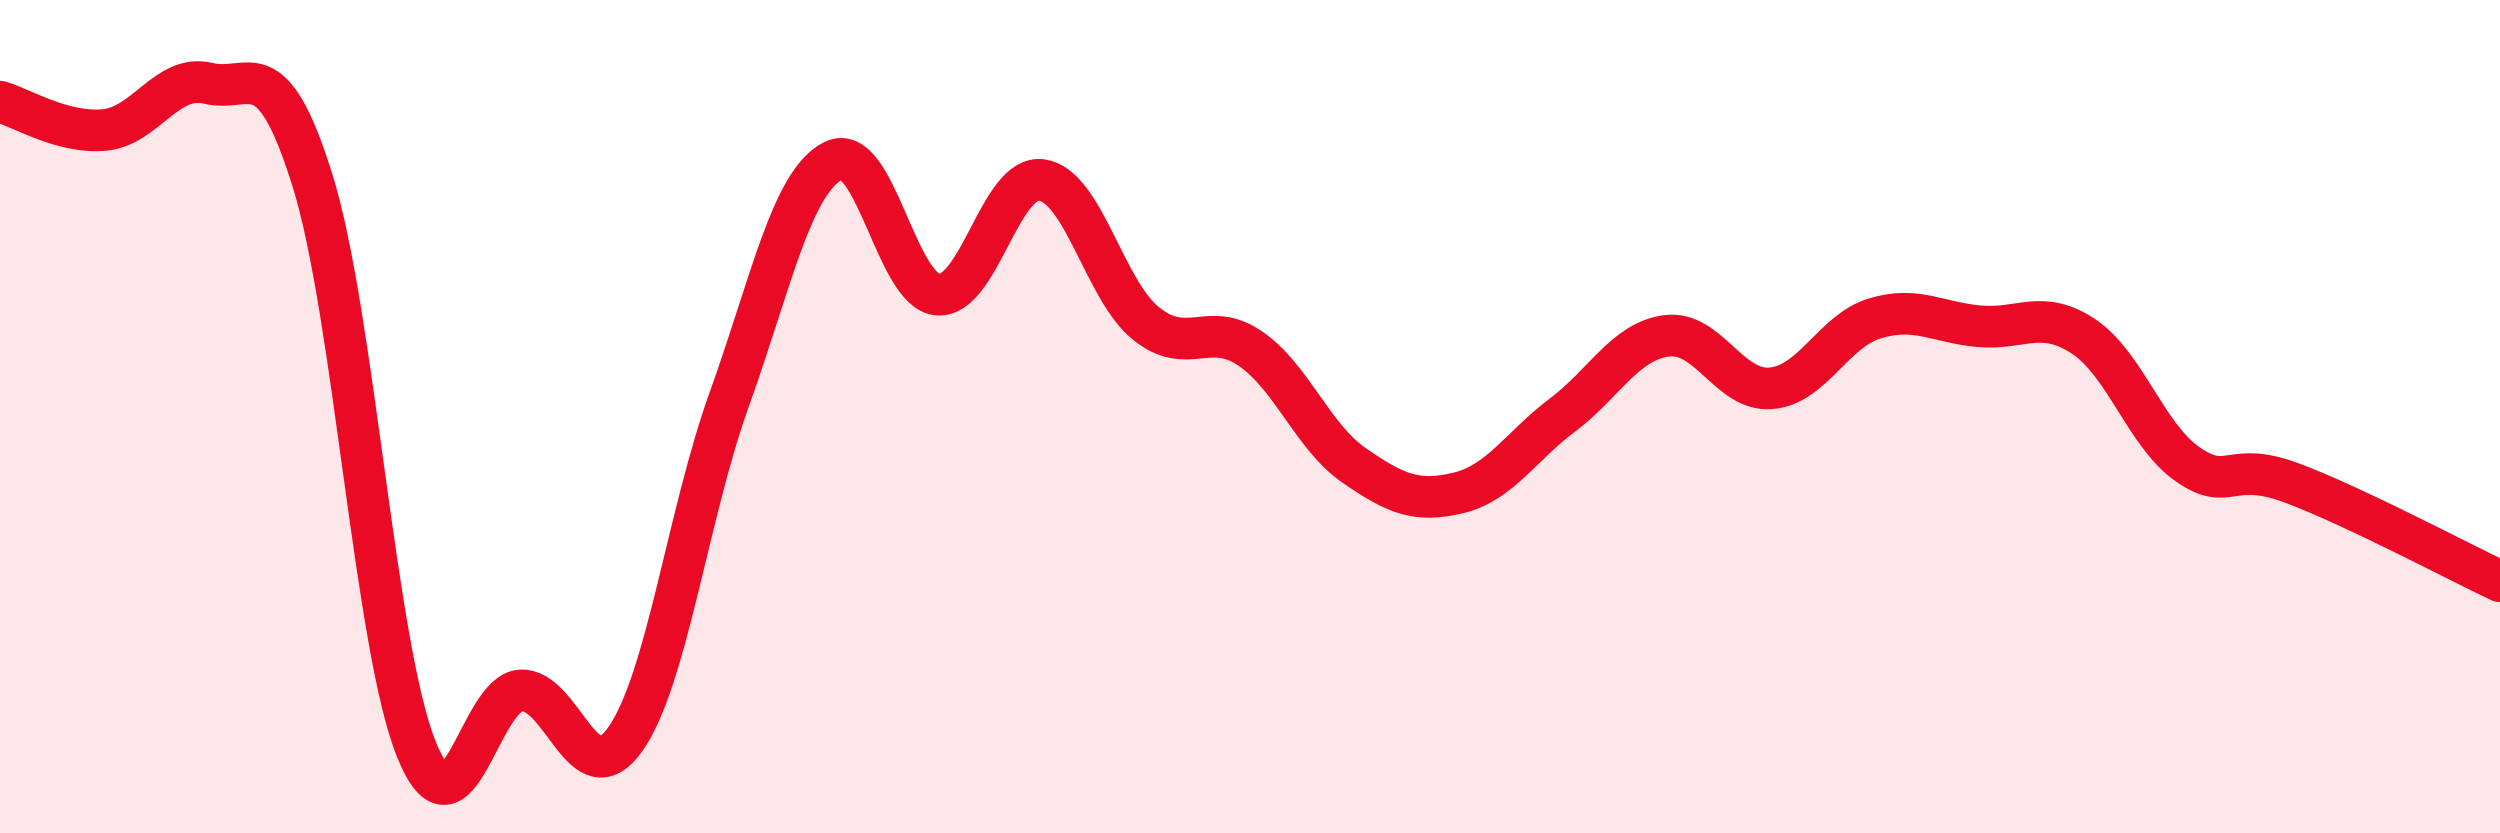 
    <svg width="60" height="20" viewBox="0 0 60 20" xmlns="http://www.w3.org/2000/svg">
      <path
        d="M 0,2.44 C 0.5,2.58 1.5,3.21 2.5,3.12 C 3.5,3.03 4,1.76 5,2 C 6,2.24 6.5,1.13 7.5,4.33 C 8.5,7.53 9,15.55 10,18 C 11,20.45 11.5,16.62 12.5,16.57 C 13.5,16.52 14,19.15 15,17.75 C 16,16.35 16.5,12.37 17.5,9.59 C 18.5,6.81 19,4.36 20,3.86 C 21,3.36 21.5,6.98 22.5,7.07 C 23.5,7.16 24,4.18 25,4.32 C 26,4.46 26.5,6.95 27.5,7.76 C 28.5,8.57 29,7.68 30,8.36 C 31,9.04 31.5,10.48 32.5,11.17 C 33.5,11.86 34,12.07 35,11.83 C 36,11.59 36.5,10.71 37.5,9.96 C 38.5,9.21 39,8.19 40,8.06 C 41,7.93 41.5,9.4 42.5,9.32 C 43.5,9.24 44,7.94 45,7.64 C 46,7.34 46.5,7.74 47.5,7.83 C 48.5,7.92 49,7.41 50,8.07 C 51,8.73 51.5,10.44 52.5,11.14 C 53.5,11.84 53.5,11.03 55,11.59 C 56.5,12.15 59,13.48 60,13.95L60 20L0 20Z"
        fill="#EB0A25"
        opacity="0.1"
        stroke-linecap="round"
        stroke-linejoin="round"
      />
      <path
        d="M 0,2.44 C 0.5,2.58 1.5,3.21 2.5,3.12 C 3.5,3.03 4,1.76 5,2 C 6,2.24 6.5,1.13 7.5,4.33 C 8.5,7.53 9,15.55 10,18 C 11,20.45 11.5,16.62 12.5,16.57 C 13.5,16.52 14,19.15 15,17.75 C 16,16.35 16.5,12.37 17.5,9.59 C 18.5,6.81 19,4.36 20,3.86 C 21,3.36 21.5,6.98 22.5,7.07 C 23.5,7.16 24,4.18 25,4.32 C 26,4.46 26.5,6.95 27.5,7.76 C 28.5,8.57 29,7.68 30,8.36 C 31,9.04 31.5,10.48 32.5,11.17 C 33.5,11.86 34,12.07 35,11.83 C 36,11.59 36.5,10.71 37.5,9.96 C 38.5,9.21 39,8.19 40,8.06 C 41,7.93 41.5,9.4 42.5,9.32 C 43.5,9.24 44,7.94 45,7.64 C 46,7.34 46.5,7.74 47.5,7.83 C 48.5,7.92 49,7.41 50,8.07 C 51,8.73 51.5,10.44 52.5,11.14 C 53.5,11.84 53.5,11.03 55,11.59 C 56.5,12.15 59,13.48 60,13.95"
        stroke="#EB0A25"
        stroke-width="1"
        fill="none"
        stroke-linecap="round"
        stroke-linejoin="round"
      />
    </svg>
  
